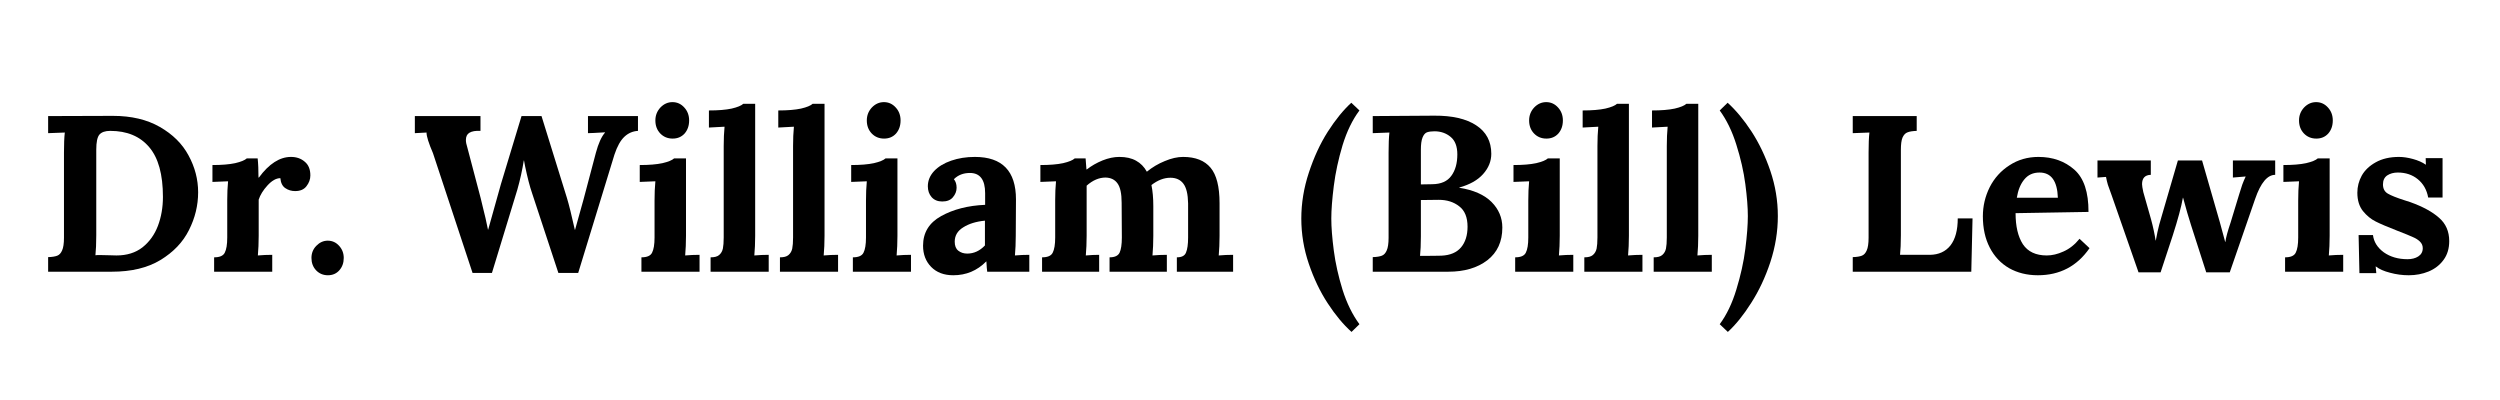 <svg xmlns="http://www.w3.org/2000/svg" xmlns:xlink="http://www.w3.org/1999/xlink" width="250" zoomAndPan="magnify" viewBox="0 0 187.5 30" height="40" preserveAspectRatio="xMidYMid meet" version="1.2"><defs/><g id="60328efb32"><g style="fill:#000000;fill-opacity:1;"><g transform="translate(2.782, 20.378)"><path style="stroke:none" d="M 0.828 -1.094 C 1.129 -1.102 1.359 -1.141 1.516 -1.203 C 1.672 -1.266 1.789 -1.395 1.875 -1.594 C 1.969 -1.801 2.016 -2.117 2.016 -2.547 L 2.016 -8.938 C 2.016 -9.562 2.035 -10.062 2.078 -10.438 L 0.828 -10.391 L 0.828 -11.672 L 5.688 -11.688 C 7.07 -11.688 8.242 -11.41 9.203 -10.859 C 10.172 -10.305 10.891 -9.594 11.359 -8.719 C 11.836 -7.844 12.078 -6.922 12.078 -5.953 C 12.078 -4.973 11.848 -4.031 11.391 -3.125 C 10.941 -2.219 10.227 -1.469 9.25 -0.875 C 8.281 -0.289 7.066 0 5.609 0 L 0.828 0 Z M 5.953 -1.219 C 6.734 -1.219 7.383 -1.422 7.906 -1.828 C 8.426 -2.242 8.812 -2.781 9.062 -3.438 C 9.312 -4.102 9.438 -4.828 9.438 -5.609 C 9.438 -7.297 9.094 -8.539 8.406 -9.344 C 7.719 -10.156 6.742 -10.562 5.484 -10.562 C 5.109 -10.562 4.836 -10.469 4.672 -10.281 C 4.516 -10.094 4.438 -9.719 4.438 -9.156 L 4.438 -2.734 C 4.438 -2.109 4.414 -1.609 4.375 -1.234 C 4.426 -1.242 4.531 -1.25 4.688 -1.25 L 5.406 -1.234 C 5.551 -1.223 5.734 -1.219 5.953 -1.219 Z M 5.953 -1.219 "/></g></g><g style="fill:#000000;fill-opacity:1;"><g transform="translate(15.371, 20.378)"><path style="stroke:none" d="M 0.688 -1.078 C 1.102 -1.078 1.367 -1.191 1.484 -1.422 C 1.609 -1.66 1.672 -2.039 1.672 -2.562 L 1.672 -5.375 C 1.672 -5.875 1.691 -6.344 1.734 -6.781 L 0.562 -6.734 L 0.562 -8 C 1.258 -8 1.828 -8.047 2.266 -8.141 C 2.703 -8.242 2.992 -8.363 3.141 -8.5 L 3.953 -8.5 C 3.973 -8.332 3.988 -8.113 4 -7.844 C 4.008 -7.582 4.016 -7.32 4.016 -7.062 L 4.047 -7.062 C 4.805 -8.094 5.609 -8.609 6.453 -8.609 C 6.867 -8.609 7.211 -8.488 7.484 -8.25 C 7.766 -8.02 7.906 -7.676 7.906 -7.219 C 7.906 -6.926 7.805 -6.656 7.609 -6.406 C 7.422 -6.164 7.141 -6.047 6.766 -6.047 C 6.492 -6.047 6.25 -6.117 6.031 -6.266 C 5.812 -6.41 5.688 -6.66 5.656 -7.016 C 5.344 -7.016 5.02 -6.832 4.688 -6.469 C 4.363 -6.113 4.145 -5.758 4.031 -5.406 L 4.031 -2.688 C 4.031 -2.156 4.008 -1.664 3.969 -1.219 C 4.32 -1.25 4.68 -1.266 5.047 -1.266 L 5.047 0 L 0.688 0 Z M 0.688 -1.078 "/></g></g><g style="fill:#000000;fill-opacity:1;"><g transform="translate(22.625, 20.378)"><path style="stroke:none" d="M 1.969 0.266 C 1.613 0.266 1.316 0.141 1.078 -0.109 C 0.848 -0.359 0.734 -0.664 0.734 -1.031 C 0.734 -1.383 0.852 -1.688 1.094 -1.938 C 1.344 -2.195 1.629 -2.328 1.953 -2.328 C 2.297 -2.328 2.582 -2.195 2.812 -1.938 C 3.039 -1.688 3.156 -1.383 3.156 -1.031 C 3.156 -0.664 3.047 -0.359 2.828 -0.109 C 2.609 0.141 2.32 0.266 1.969 0.266 Z M 1.969 0.266 "/></g></g><g style="fill:#000000;fill-opacity:1;"><g transform="translate(26.51, 20.378)"><path style="stroke:none" d=""/></g></g><g style="fill:#000000;fill-opacity:1;"><g transform="translate(30.895, 20.378)"><path style="stroke:none" d="M 1.578 -8.891 C 1.254 -9.641 1.094 -10.156 1.094 -10.438 L 0.219 -10.391 L 0.219 -11.672 L 5.141 -11.672 L 5.141 -10.562 C 4.773 -10.582 4.5 -10.535 4.312 -10.422 C 4.133 -10.316 4.047 -10.133 4.047 -9.875 C 4.047 -9.727 4.082 -9.539 4.156 -9.312 L 5.156 -5.516 C 5.176 -5.43 5.238 -5.172 5.344 -4.734 C 5.457 -4.305 5.578 -3.781 5.703 -3.156 L 5.719 -3.156 L 6.672 -6.562 L 8.219 -11.672 L 9.719 -11.672 L 11.625 -5.531 C 11.781 -5.02 11.977 -4.223 12.219 -3.141 L 12.234 -3.141 L 12.875 -5.438 L 13.797 -8.922 C 13.984 -9.617 14.211 -10.125 14.484 -10.438 L 14.484 -10.453 L 13.625 -10.406 L 13.203 -10.391 L 13.203 -11.672 L 16.953 -11.672 L 16.953 -10.562 C 16.566 -10.539 16.227 -10.395 15.938 -10.125 C 15.645 -9.852 15.395 -9.406 15.188 -8.781 L 12.469 0.094 L 10.984 0.094 L 9.016 -5.875 C 8.836 -6.395 8.66 -7.078 8.484 -7.922 C 8.473 -8.016 8.445 -8.156 8.406 -8.344 L 8.391 -8.344 C 8.273 -7.613 8.113 -6.883 7.906 -6.156 L 6 0.094 L 4.547 0.094 Z M 1.578 -8.891 "/></g></g><g style="fill:#000000;fill-opacity:1;"><g transform="translate(47.419, 20.378)"><path style="stroke:none" d="M 3.031 -9.984 C 2.656 -9.984 2.344 -10.113 2.094 -10.375 C 1.852 -10.633 1.734 -10.957 1.734 -11.344 C 1.734 -11.719 1.859 -12.039 2.109 -12.312 C 2.367 -12.582 2.672 -12.719 3.016 -12.719 C 3.367 -12.719 3.664 -12.582 3.906 -12.312 C 4.145 -12.051 4.266 -11.727 4.266 -11.344 C 4.266 -10.945 4.148 -10.617 3.922 -10.359 C 3.691 -10.109 3.395 -9.984 3.031 -9.984 Z M 0.688 -1.078 C 1.102 -1.078 1.367 -1.191 1.484 -1.422 C 1.609 -1.66 1.672 -2.039 1.672 -2.562 L 1.672 -5.328 C 1.672 -5.859 1.691 -6.344 1.734 -6.781 L 0.562 -6.734 L 0.562 -8 C 1.258 -8 1.828 -8.047 2.266 -8.141 C 2.703 -8.242 2.992 -8.363 3.141 -8.5 L 4.031 -8.5 L 4.031 -2.688 C 4.031 -2.156 4.008 -1.664 3.969 -1.219 C 4.32 -1.25 4.68 -1.266 5.047 -1.266 L 5.047 0 L 0.688 0 Z M 0.688 -1.078 "/></g></g><g style="fill:#000000;fill-opacity:1;"><g transform="translate(52.872, 20.378)"><path style="stroke:none" d="M 0.422 -1.078 C 0.711 -1.078 0.926 -1.133 1.062 -1.25 C 1.207 -1.375 1.301 -1.535 1.344 -1.734 C 1.383 -1.93 1.406 -2.207 1.406 -2.562 L 1.406 -9.422 C 1.406 -9.953 1.426 -10.438 1.469 -10.875 L 0.297 -10.812 L 0.297 -12.094 C 0.992 -12.094 1.562 -12.141 2 -12.234 C 2.438 -12.336 2.727 -12.457 2.875 -12.594 L 3.766 -12.594 L 3.766 -2.688 C 3.766 -2.156 3.742 -1.664 3.703 -1.219 C 4.066 -1.25 4.426 -1.266 4.781 -1.266 L 4.781 0 L 0.422 0 Z M 0.422 -1.078 "/></g></g><g style="fill:#000000;fill-opacity:1;"><g transform="translate(58.074, 20.378)"><path style="stroke:none" d="M 0.422 -1.078 C 0.711 -1.078 0.926 -1.133 1.062 -1.25 C 1.207 -1.375 1.301 -1.535 1.344 -1.734 C 1.383 -1.93 1.406 -2.207 1.406 -2.562 L 1.406 -9.422 C 1.406 -9.953 1.426 -10.438 1.469 -10.875 L 0.297 -10.812 L 0.297 -12.094 C 0.992 -12.094 1.562 -12.141 2 -12.234 C 2.438 -12.336 2.727 -12.457 2.875 -12.594 L 3.766 -12.594 L 3.766 -2.688 C 3.766 -2.156 3.742 -1.664 3.703 -1.219 C 4.066 -1.25 4.426 -1.266 4.781 -1.266 L 4.781 0 L 0.422 0 Z M 0.422 -1.078 "/></g></g><g style="fill:#000000;fill-opacity:1;"><g transform="translate(63.277, 20.378)"><path style="stroke:none" d="M 3.031 -9.984 C 2.656 -9.984 2.344 -10.113 2.094 -10.375 C 1.852 -10.633 1.734 -10.957 1.734 -11.344 C 1.734 -11.719 1.859 -12.039 2.109 -12.312 C 2.367 -12.582 2.672 -12.719 3.016 -12.719 C 3.367 -12.719 3.664 -12.582 3.906 -12.312 C 4.145 -12.051 4.266 -11.727 4.266 -11.344 C 4.266 -10.945 4.148 -10.617 3.922 -10.359 C 3.691 -10.109 3.395 -9.984 3.031 -9.984 Z M 0.688 -1.078 C 1.102 -1.078 1.367 -1.191 1.484 -1.422 C 1.609 -1.66 1.672 -2.039 1.672 -2.562 L 1.672 -5.328 C 1.672 -5.859 1.691 -6.344 1.734 -6.781 L 0.562 -6.734 L 0.562 -8 C 1.258 -8 1.828 -8.047 2.266 -8.141 C 2.703 -8.242 2.992 -8.363 3.141 -8.5 L 4.031 -8.5 L 4.031 -2.688 C 4.031 -2.156 4.008 -1.664 3.969 -1.219 C 4.32 -1.25 4.68 -1.266 5.047 -1.266 L 5.047 0 L 0.688 0 Z M 0.688 -1.078 "/></g></g><g style="fill:#000000;fill-opacity:1;"><g transform="translate(68.729, 20.378)"><path style="stroke:none" d="M 2.766 0.266 C 2.066 0.266 1.516 0.055 1.109 -0.359 C 0.703 -0.773 0.5 -1.305 0.5 -1.953 C 0.5 -2.93 0.953 -3.672 1.859 -4.172 C 2.773 -4.68 3.875 -4.961 5.156 -5.016 L 5.156 -5.891 C 5.156 -6.898 4.773 -7.406 4.016 -7.406 C 3.523 -7.406 3.125 -7.25 2.812 -6.938 C 2.945 -6.781 3.016 -6.566 3.016 -6.297 C 3.016 -6.035 2.922 -5.797 2.734 -5.578 C 2.555 -5.367 2.289 -5.266 1.938 -5.266 C 1.602 -5.266 1.336 -5.375 1.141 -5.594 C 0.953 -5.812 0.859 -6.082 0.859 -6.406 C 0.859 -6.832 1.016 -7.211 1.328 -7.547 C 1.641 -7.879 2.066 -8.141 2.609 -8.328 C 3.148 -8.516 3.742 -8.609 4.391 -8.609 C 6.441 -8.609 7.469 -7.547 7.469 -5.422 L 7.453 -2.688 C 7.453 -2.156 7.43 -1.664 7.391 -1.219 C 7.754 -1.25 8.113 -1.266 8.469 -1.266 L 8.469 0 L 5.312 0 C 5.289 -0.145 5.27 -0.398 5.25 -0.766 L 5.234 -0.766 C 4.555 -0.078 3.734 0.266 2.766 0.266 Z M 3.812 -1.359 C 4.312 -1.359 4.754 -1.562 5.141 -1.969 L 5.141 -3.828 C 4.484 -3.766 3.941 -3.598 3.516 -3.328 C 3.086 -3.066 2.875 -2.707 2.875 -2.25 C 2.875 -1.945 2.961 -1.723 3.141 -1.578 C 3.328 -1.43 3.551 -1.359 3.812 -1.359 Z M 3.812 -1.359 "/></g></g><g style="fill:#000000;fill-opacity:1;"><g transform="translate(77.467, 20.378)"><path style="stroke:none" d="M 0.688 -1.078 C 1.102 -1.078 1.367 -1.191 1.484 -1.422 C 1.609 -1.66 1.672 -2.039 1.672 -2.562 L 1.672 -5.375 C 1.672 -5.875 1.691 -6.344 1.734 -6.781 L 0.562 -6.734 L 0.562 -8 C 1.258 -8 1.828 -8.047 2.266 -8.141 C 2.703 -8.242 2.992 -8.363 3.141 -8.5 L 3.953 -8.5 C 3.953 -8.477 3.973 -8.203 4.016 -7.672 L 4.047 -7.672 C 4.391 -7.941 4.781 -8.164 5.219 -8.344 C 5.656 -8.52 6.078 -8.609 6.484 -8.609 C 6.984 -8.609 7.398 -8.516 7.734 -8.328 C 8.078 -8.141 8.348 -7.863 8.547 -7.5 C 8.953 -7.832 9.398 -8.098 9.891 -8.297 C 10.379 -8.504 10.836 -8.609 11.266 -8.609 C 12.191 -8.609 12.879 -8.336 13.328 -7.797 C 13.773 -7.266 14 -6.379 14 -5.141 L 14 -2.688 C 14 -2.156 13.977 -1.664 13.938 -1.219 C 14.289 -1.25 14.648 -1.266 15.016 -1.266 L 15.016 0 L 10.797 0 L 10.797 -1.078 C 11.16 -1.078 11.391 -1.195 11.484 -1.438 C 11.586 -1.676 11.641 -2.051 11.641 -2.562 L 11.641 -5.125 C 11.629 -5.82 11.508 -6.316 11.281 -6.609 C 11.062 -6.898 10.738 -7.047 10.312 -7.047 C 9.832 -7.047 9.359 -6.863 8.891 -6.5 C 8.984 -6.051 9.031 -5.523 9.031 -4.922 L 9.031 -2.688 C 9.031 -2.156 9.008 -1.664 8.969 -1.219 C 9.32 -1.25 9.68 -1.266 10.047 -1.266 L 10.047 0 L 5.75 0 L 5.75 -1.078 C 6.133 -1.078 6.383 -1.191 6.5 -1.422 C 6.613 -1.66 6.672 -2.039 6.672 -2.562 L 6.656 -5.172 C 6.656 -5.859 6.551 -6.344 6.344 -6.625 C 6.145 -6.906 5.848 -7.051 5.453 -7.062 C 4.961 -7.062 4.488 -6.859 4.031 -6.453 L 4.031 -2.688 C 4.031 -2.156 4.008 -1.664 3.969 -1.219 C 4.32 -1.25 4.656 -1.266 4.969 -1.266 L 4.969 0 L 0.688 0 Z M 0.688 -1.078 "/></g></g><g style="fill:#000000;fill-opacity:1;"><g transform="translate(92.807, 20.378)"><path style="stroke:none" d=""/></g></g><g style="fill:#000000;fill-opacity:1;"><g transform="translate(97.192, 20.378)"><path style="stroke:none" d="M 4.766 -12.094 C 4.242 -11.395 3.82 -10.523 3.5 -9.484 C 3.188 -8.441 2.969 -7.426 2.844 -6.438 C 2.719 -5.445 2.656 -4.629 2.656 -3.984 C 2.656 -3.336 2.719 -2.535 2.844 -1.578 C 2.969 -0.629 3.188 0.348 3.5 1.359 C 3.82 2.367 4.242 3.227 4.766 3.938 L 4.172 4.516 C 3.555 3.961 2.961 3.25 2.391 2.375 C 1.816 1.5 1.344 0.508 0.969 -0.594 C 0.594 -1.695 0.406 -2.828 0.406 -3.984 C 0.406 -5.141 0.594 -6.285 0.969 -7.422 C 1.344 -8.566 1.816 -9.594 2.391 -10.5 C 2.973 -11.406 3.562 -12.129 4.156 -12.672 Z M 4.766 -12.094 "/></g></g><g style="fill:#000000;fill-opacity:1;"><g transform="translate(102.128, 20.378)"><path style="stroke:none" d="M 0.828 -1.094 C 1.129 -1.102 1.359 -1.141 1.516 -1.203 C 1.672 -1.266 1.789 -1.395 1.875 -1.594 C 1.969 -1.801 2.016 -2.117 2.016 -2.547 L 2.016 -8.938 C 2.016 -9.562 2.035 -10.062 2.078 -10.438 L 0.828 -10.391 L 0.828 -11.672 L 5.453 -11.703 C 6.785 -11.711 7.828 -11.473 8.578 -10.984 C 9.336 -10.492 9.719 -9.781 9.719 -8.844 C 9.719 -8.289 9.516 -7.785 9.109 -7.328 C 8.703 -6.867 8.102 -6.531 7.312 -6.312 L 7.312 -6.297 C 8.383 -6.129 9.191 -5.773 9.734 -5.234 C 10.273 -4.691 10.547 -4.051 10.547 -3.312 C 10.547 -2.258 10.172 -1.441 9.422 -0.859 C 8.672 -0.285 7.695 0 6.5 0 L 0.828 0 Z M 5.297 -6.562 C 5.953 -6.57 6.426 -6.781 6.719 -7.188 C 7.02 -7.594 7.172 -8.129 7.172 -8.797 C 7.172 -9.398 7.004 -9.836 6.672 -10.109 C 6.336 -10.391 5.93 -10.531 5.453 -10.531 C 5.223 -10.531 5.035 -10.504 4.891 -10.453 C 4.754 -10.398 4.645 -10.27 4.562 -10.062 C 4.477 -9.852 4.438 -9.547 4.438 -9.141 L 4.438 -6.547 Z M 4.375 -1.188 C 5.102 -1.188 5.641 -1.191 5.984 -1.203 C 6.641 -1.234 7.129 -1.441 7.453 -1.828 C 7.773 -2.211 7.938 -2.727 7.938 -3.375 C 7.938 -4.082 7.727 -4.594 7.312 -4.906 C 6.906 -5.227 6.395 -5.391 5.781 -5.391 C 5.176 -5.391 4.727 -5.383 4.438 -5.375 L 4.438 -2.656 C 4.438 -2.051 4.414 -1.562 4.375 -1.188 Z M 4.375 -1.188 "/></g></g><g style="fill:#000000;fill-opacity:1;"><g transform="translate(112.95, 20.378)"><path style="stroke:none" d="M 3.031 -9.984 C 2.656 -9.984 2.344 -10.113 2.094 -10.375 C 1.852 -10.633 1.734 -10.957 1.734 -11.344 C 1.734 -11.719 1.859 -12.039 2.109 -12.312 C 2.367 -12.582 2.672 -12.719 3.016 -12.719 C 3.367 -12.719 3.664 -12.582 3.906 -12.312 C 4.145 -12.051 4.266 -11.727 4.266 -11.344 C 4.266 -10.945 4.148 -10.617 3.922 -10.359 C 3.691 -10.109 3.395 -9.984 3.031 -9.984 Z M 0.688 -1.078 C 1.102 -1.078 1.367 -1.191 1.484 -1.422 C 1.609 -1.66 1.672 -2.039 1.672 -2.562 L 1.672 -5.328 C 1.672 -5.859 1.691 -6.344 1.734 -6.781 L 0.562 -6.734 L 0.562 -8 C 1.258 -8 1.828 -8.047 2.266 -8.141 C 2.703 -8.242 2.992 -8.363 3.141 -8.5 L 4.031 -8.5 L 4.031 -2.688 C 4.031 -2.156 4.008 -1.664 3.969 -1.219 C 4.32 -1.25 4.68 -1.266 5.047 -1.266 L 5.047 0 L 0.688 0 Z M 0.688 -1.078 "/></g></g><g style="fill:#000000;fill-opacity:1;"><g transform="translate(118.402, 20.378)"><path style="stroke:none" d="M 0.422 -1.078 C 0.711 -1.078 0.926 -1.133 1.062 -1.25 C 1.207 -1.375 1.301 -1.535 1.344 -1.734 C 1.383 -1.93 1.406 -2.207 1.406 -2.562 L 1.406 -9.422 C 1.406 -9.953 1.426 -10.438 1.469 -10.875 L 0.297 -10.812 L 0.297 -12.094 C 0.992 -12.094 1.562 -12.141 2 -12.234 C 2.438 -12.336 2.727 -12.457 2.875 -12.594 L 3.766 -12.594 L 3.766 -2.688 C 3.766 -2.156 3.742 -1.664 3.703 -1.219 C 4.066 -1.25 4.426 -1.266 4.781 -1.266 L 4.781 0 L 0.422 0 Z M 0.422 -1.078 "/></g></g><g style="fill:#000000;fill-opacity:1;"><g transform="translate(123.604, 20.378)"><path style="stroke:none" d="M 0.422 -1.078 C 0.711 -1.078 0.926 -1.133 1.062 -1.25 C 1.207 -1.375 1.301 -1.535 1.344 -1.734 C 1.383 -1.93 1.406 -2.207 1.406 -2.562 L 1.406 -9.422 C 1.406 -9.953 1.426 -10.438 1.469 -10.875 L 0.297 -10.812 L 0.297 -12.094 C 0.992 -12.094 1.562 -12.141 2 -12.234 C 2.438 -12.336 2.727 -12.457 2.875 -12.594 L 3.766 -12.594 L 3.766 -2.688 C 3.766 -2.156 3.742 -1.664 3.703 -1.219 C 4.066 -1.25 4.426 -1.266 4.781 -1.266 L 4.781 0 L 0.422 0 Z M 0.422 -1.078 "/></g></g><g style="fill:#000000;fill-opacity:1;"><g transform="translate(128.807, 20.378)"><path style="stroke:none" d="M 0.172 3.938 C 0.691 3.238 1.109 2.367 1.422 1.328 C 1.742 0.285 1.969 -0.727 2.094 -1.719 C 2.219 -2.707 2.281 -3.523 2.281 -4.172 C 2.281 -4.816 2.219 -5.613 2.094 -6.562 C 1.969 -7.52 1.742 -8.504 1.422 -9.516 C 1.109 -10.523 0.691 -11.383 0.172 -12.094 L 0.766 -12.672 C 1.379 -12.117 1.973 -11.406 2.547 -10.531 C 3.117 -9.656 3.594 -8.664 3.969 -7.562 C 4.344 -6.457 4.531 -5.328 4.531 -4.172 C 4.531 -3.016 4.344 -1.863 3.969 -0.719 C 3.594 0.414 3.113 1.438 2.531 2.344 C 1.957 3.25 1.375 3.973 0.781 4.516 Z M 0.172 3.938 "/></g></g><g style="fill:#000000;fill-opacity:1;"><g transform="translate(133.742, 20.378)"><path style="stroke:none" d=""/></g></g><g style="fill:#000000;fill-opacity:1;"><g transform="translate(138.128, 20.378)"><path style="stroke:none" d="M 0.828 -1.094 C 1.129 -1.102 1.359 -1.141 1.516 -1.203 C 1.672 -1.266 1.789 -1.395 1.875 -1.594 C 1.969 -1.801 2.016 -2.117 2.016 -2.547 L 2.016 -8.938 C 2.016 -9.562 2.035 -10.062 2.078 -10.438 L 0.828 -10.391 L 0.828 -11.672 L 5.625 -11.672 L 5.625 -10.562 C 5.32 -10.551 5.094 -10.516 4.938 -10.453 C 4.781 -10.398 4.656 -10.27 4.562 -10.062 C 4.477 -9.863 4.438 -9.551 4.438 -9.125 L 4.438 -2.734 C 4.438 -2.129 4.414 -1.641 4.375 -1.266 L 6.609 -1.266 C 7.273 -1.273 7.789 -1.508 8.156 -1.969 C 8.52 -2.438 8.703 -3.113 8.703 -4 L 9.812 -4 L 9.719 0 L 0.828 0 Z M 0.828 -1.094 "/></g></g><g style="fill:#000000;fill-opacity:1;"><g transform="translate(148.199, 20.378)"><path style="stroke:none" d="M 4.641 0.266 C 3.828 0.266 3.109 0.086 2.484 -0.266 C 1.859 -0.629 1.375 -1.145 1.031 -1.812 C 0.688 -2.477 0.516 -3.258 0.516 -4.156 C 0.516 -4.926 0.688 -5.656 1.031 -6.344 C 1.383 -7.031 1.879 -7.578 2.516 -7.984 C 3.148 -8.398 3.875 -8.609 4.688 -8.609 C 5.758 -8.609 6.656 -8.289 7.375 -7.656 C 8.094 -7.02 8.445 -5.961 8.438 -4.484 L 2.969 -4.391 C 2.969 -3.41 3.148 -2.633 3.516 -2.062 C 3.891 -1.5 4.488 -1.219 5.312 -1.219 C 5.707 -1.219 6.125 -1.316 6.562 -1.516 C 7.008 -1.711 7.41 -2.031 7.766 -2.469 L 8.516 -1.766 C 7.578 -0.41 6.285 0.266 4.641 0.266 Z M 6.141 -5.547 C 6.098 -6.805 5.641 -7.438 4.766 -7.438 C 4.285 -7.438 3.906 -7.266 3.625 -6.922 C 3.344 -6.586 3.156 -6.129 3.062 -5.547 Z M 6.141 -5.547 "/></g></g><g style="fill:#000000;fill-opacity:1;"><g transform="translate(157.17, 20.378)"><path style="stroke:none" d="M 1.203 -5.734 C 1.078 -6.078 0.984 -6.336 0.922 -6.516 C 0.867 -6.703 0.82 -6.898 0.781 -7.109 L 0.141 -7.062 L 0.141 -8.344 L 4.141 -8.344 L 4.141 -7.266 C 3.703 -7.254 3.484 -7.02 3.484 -6.562 C 3.484 -6.457 3.516 -6.258 3.578 -5.969 L 4.156 -3.938 C 4.312 -3.363 4.426 -2.832 4.5 -2.344 L 4.516 -2.344 C 4.535 -2.438 4.578 -2.648 4.641 -2.984 C 4.711 -3.316 4.816 -3.707 4.953 -4.156 L 6.172 -8.344 L 7.984 -8.344 L 9.312 -3.734 C 9.395 -3.453 9.531 -2.953 9.719 -2.234 L 9.734 -2.234 C 9.773 -2.555 9.906 -3.039 10.125 -3.688 L 10.766 -5.797 C 10.848 -6.066 10.926 -6.312 11 -6.531 C 11.082 -6.75 11.164 -6.945 11.25 -7.125 L 11.25 -7.141 L 10.297 -7.062 L 10.297 -8.344 L 13.469 -8.344 L 13.469 -7.266 C 12.883 -7.266 12.383 -6.664 11.969 -5.469 L 10.062 0.047 L 8.297 0.047 L 7.156 -3.5 C 6.977 -4.051 6.781 -4.734 6.562 -5.547 L 6.547 -5.547 C 6.43 -4.879 6.176 -3.93 5.781 -2.703 L 4.875 0.047 L 3.219 0.047 Z M 1.203 -5.734 "/></g></g><g style="fill:#000000;fill-opacity:1;"><g transform="translate(170.693, 20.378)"><path style="stroke:none" d="M 3.031 -9.984 C 2.656 -9.984 2.344 -10.113 2.094 -10.375 C 1.852 -10.633 1.734 -10.957 1.734 -11.344 C 1.734 -11.719 1.859 -12.039 2.109 -12.312 C 2.367 -12.582 2.672 -12.719 3.016 -12.719 C 3.367 -12.719 3.664 -12.582 3.906 -12.312 C 4.145 -12.051 4.266 -11.727 4.266 -11.344 C 4.266 -10.945 4.148 -10.617 3.922 -10.359 C 3.691 -10.109 3.395 -9.984 3.031 -9.984 Z M 0.688 -1.078 C 1.102 -1.078 1.367 -1.191 1.484 -1.422 C 1.609 -1.66 1.672 -2.039 1.672 -2.562 L 1.672 -5.328 C 1.672 -5.859 1.691 -6.344 1.734 -6.781 L 0.562 -6.734 L 0.562 -8 C 1.258 -8 1.828 -8.047 2.266 -8.141 C 2.703 -8.242 2.992 -8.363 3.141 -8.5 L 4.031 -8.5 L 4.031 -2.688 C 4.031 -2.156 4.008 -1.664 3.969 -1.219 C 4.32 -1.25 4.68 -1.266 5.047 -1.266 L 5.047 0 L 0.688 0 Z M 0.688 -1.078 "/></g></g><g style="fill:#000000;fill-opacity:1;"><g transform="translate(176.145, 20.378)"><path style="stroke:none" d="M 4.516 0.266 C 4.035 0.266 3.566 0.203 3.109 0.078 C 2.66 -0.035 2.305 -0.191 2.047 -0.391 L 2.031 -0.391 L 2.078 0.109 L 0.812 0.109 L 0.75 -2.75 L 1.828 -2.75 C 1.891 -2.238 2.16 -1.805 2.641 -1.453 C 3.129 -1.109 3.723 -0.938 4.422 -0.938 C 4.734 -0.938 5 -1.004 5.219 -1.141 C 5.445 -1.285 5.562 -1.492 5.562 -1.766 C 5.562 -1.961 5.488 -2.129 5.344 -2.266 C 5.207 -2.398 5.035 -2.508 4.828 -2.594 C 4.629 -2.688 4.234 -2.848 3.641 -3.078 C 2.922 -3.359 2.383 -3.586 2.031 -3.766 C 1.676 -3.941 1.359 -4.203 1.078 -4.547 C 0.797 -4.898 0.656 -5.359 0.656 -5.922 C 0.656 -6.379 0.766 -6.805 0.984 -7.203 C 1.211 -7.609 1.562 -7.941 2.031 -8.203 C 2.508 -8.473 3.094 -8.609 3.781 -8.609 C 4.102 -8.609 4.453 -8.555 4.828 -8.453 C 5.211 -8.348 5.531 -8.207 5.781 -8.031 L 5.797 -8.031 L 5.781 -8.516 L 7.047 -8.516 L 7.047 -5.562 L 5.969 -5.562 C 5.863 -6.145 5.602 -6.602 5.188 -6.938 C 4.781 -7.27 4.281 -7.438 3.688 -7.438 C 3.375 -7.438 3.109 -7.363 2.891 -7.219 C 2.68 -7.07 2.578 -6.848 2.578 -6.547 C 2.578 -6.234 2.695 -6.004 2.938 -5.859 C 3.188 -5.711 3.602 -5.547 4.188 -5.359 C 4.25 -5.336 4.395 -5.289 4.625 -5.219 C 5.562 -4.883 6.281 -4.492 6.781 -4.047 C 7.289 -3.609 7.547 -3.023 7.547 -2.297 C 7.547 -1.742 7.406 -1.273 7.125 -0.891 C 6.844 -0.504 6.469 -0.211 6 -0.016 C 5.539 0.172 5.047 0.266 4.516 0.266 Z M 4.516 0.266 "/></g></g></g></svg>